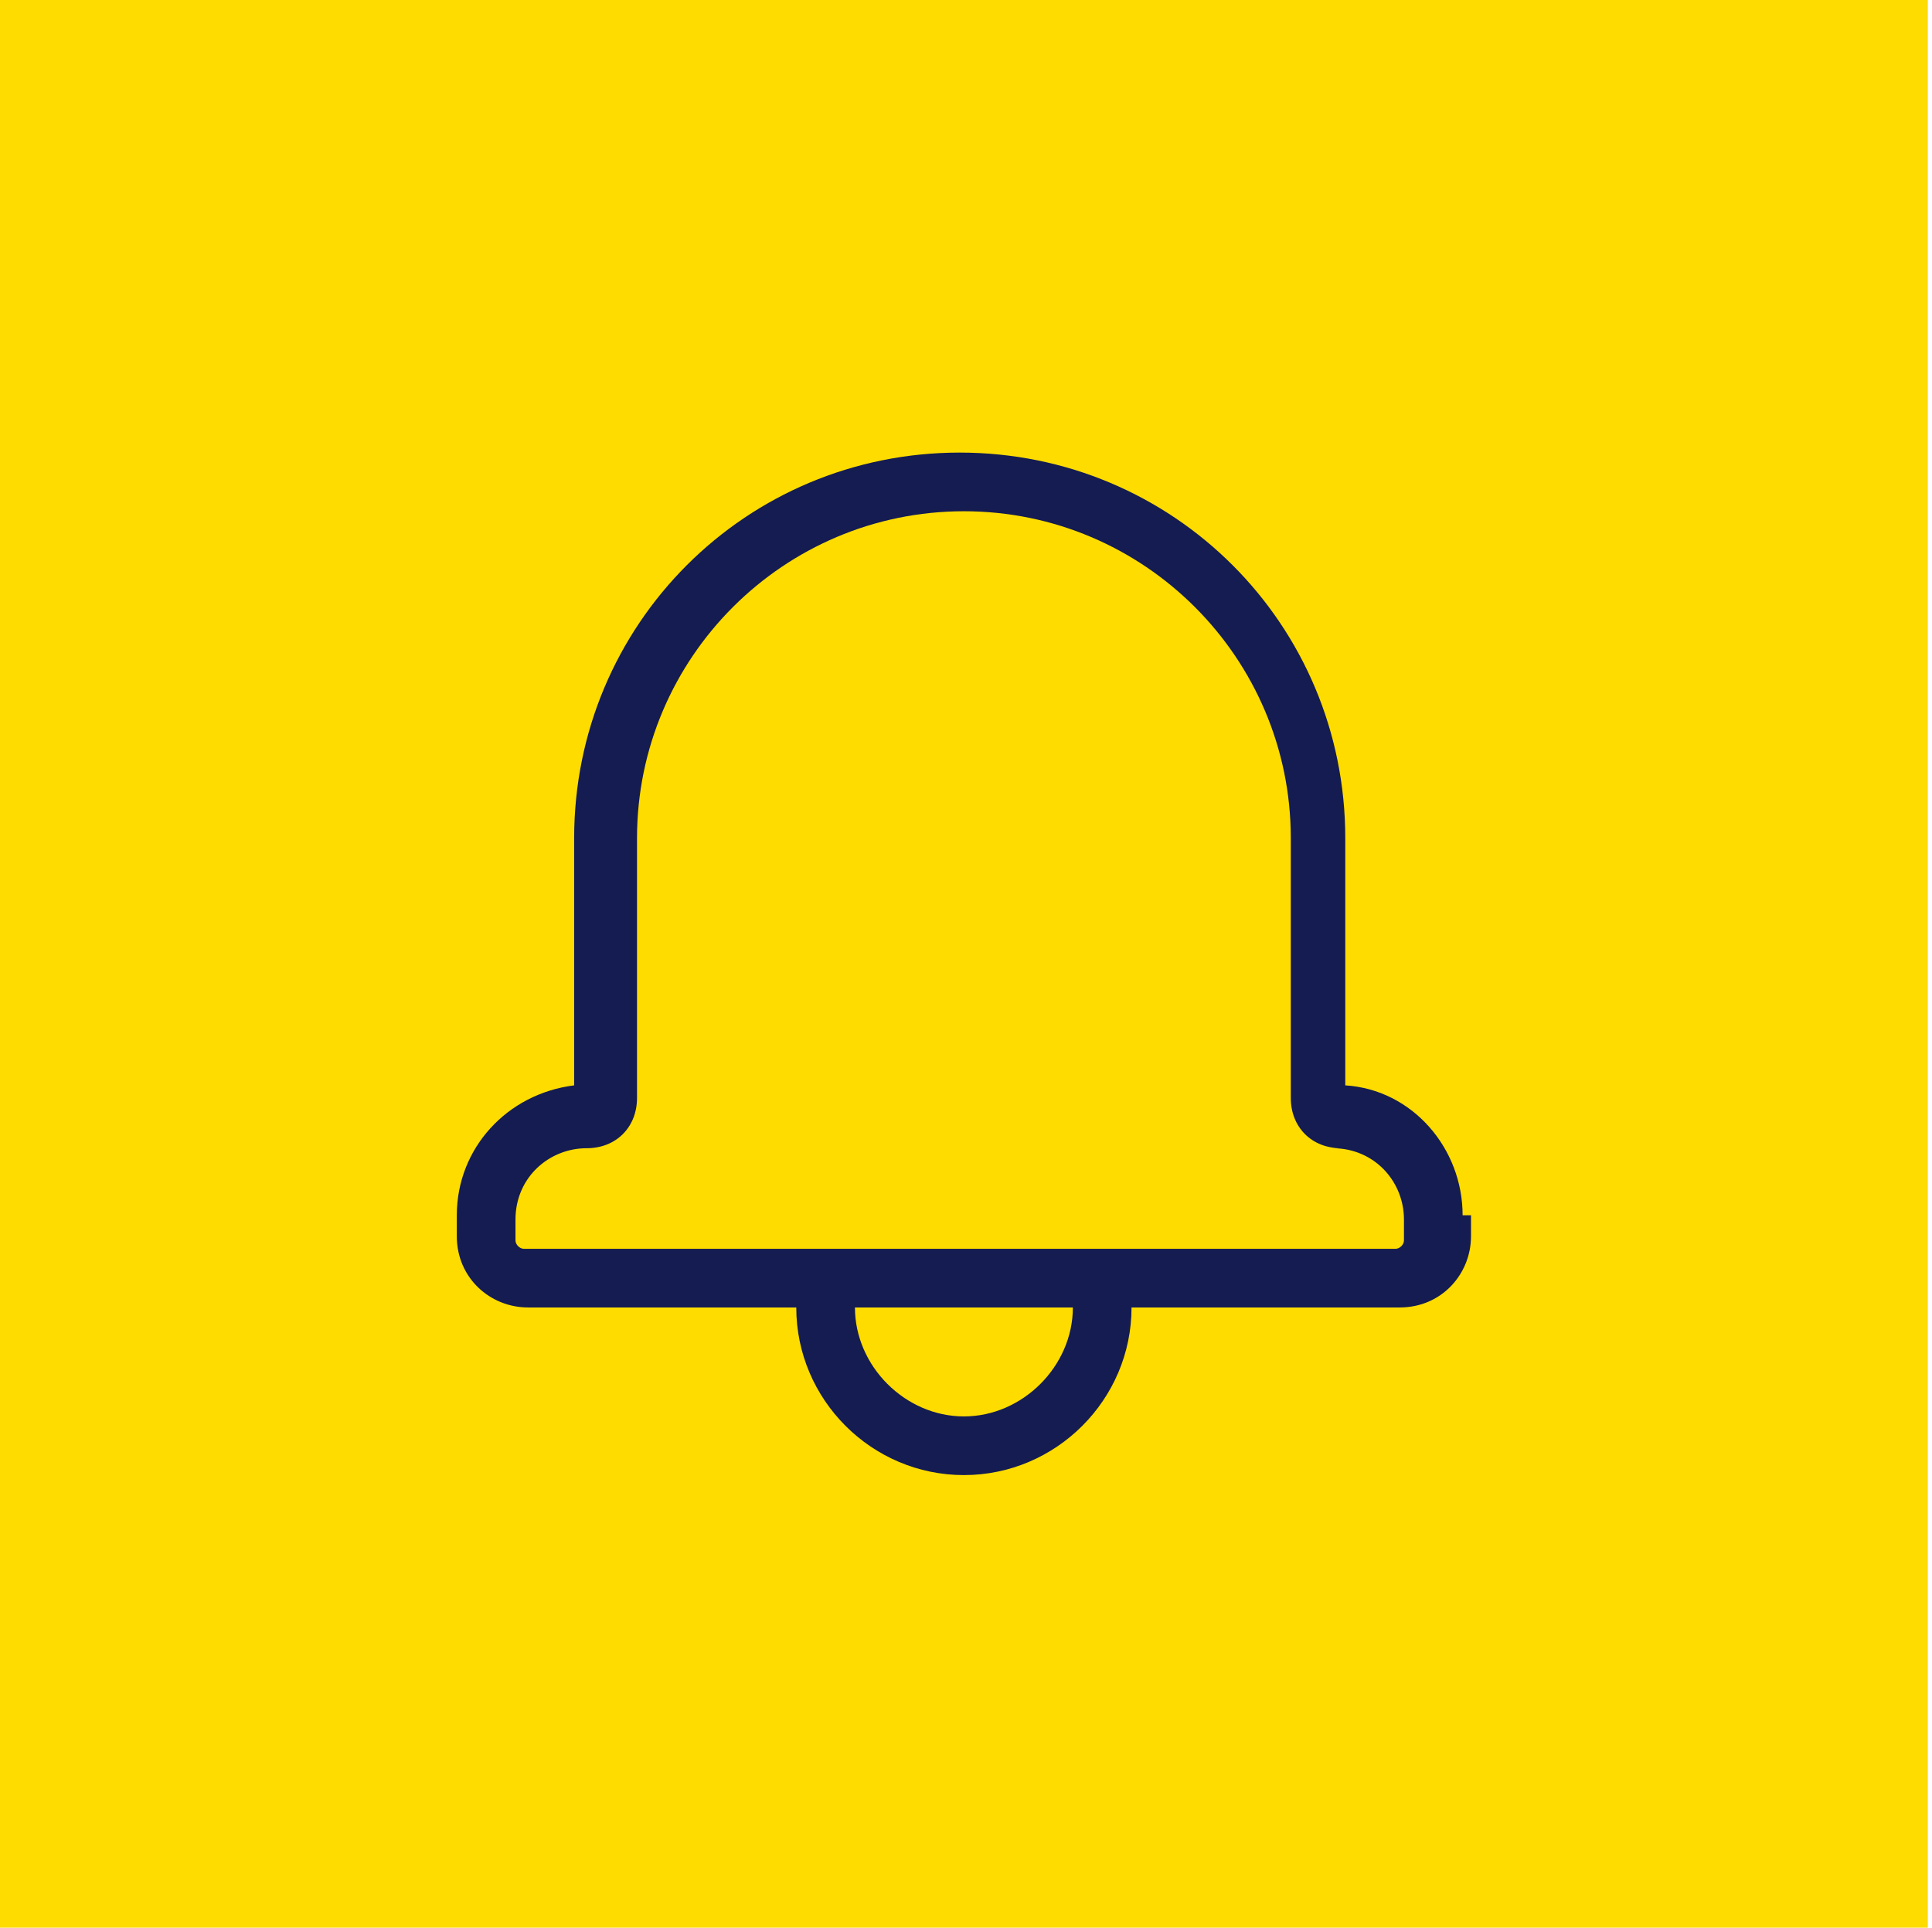 <?xml version="1.0" encoding="UTF-8"?>
<svg id="Layer_1" data-name="Layer 1" xmlns="http://www.w3.org/2000/svg" width="46.1" height="46" version="1.1" viewBox="0 0 46.1 46">
  <defs>
    <style>
      .cls-1 {
        fill: #141c52;
      }

      .cls-1, .cls-2 {
        stroke-width: 0px;
      }

      .cls-2 {
        fill: #fedc00;
      }
    </style>
  </defs>
  <rect id="Rectangle_4" data-name="Rectangle 4" class="cls-2" width="46" height="46"/>
  <g id="Group_14" data-name="Group 14">
    <path id="Path_10" data-name="Path 10" class="cls-1" d="M19,31.2h1.4c0,1.4,1.2,2.6,2.6,2.6s2.6-1.2,2.6-2.6h1.4c0,2.2-1.8,4-4,4s-4-1.8-4-4M35.1,29v.5c0,.9-.7,1.7-1.7,1.7,0,0,0,0,0,0H12.6c-.9,0-1.7-.7-1.7-1.7,0,0,0,0,0,0v-.5c0-1.6,1.2-2.9,2.8-3.1v-5.9c0-5.1,4.1-9.2,9.2-9.2,5.1,0,9.2,4.1,9.2,9.2v5.9c1.6.1,2.8,1.5,2.8,3.1h0ZM32,27.4c-.7,0-1.2-.5-1.2-1.2v-6.2c0-4.3-3.5-7.8-7.8-7.8s-7.8,3.5-7.8,7.8v6.2c0,.7-.5,1.2-1.2,1.2-.9,0-1.7.7-1.7,1.7v.5c0,.1.1.2.2.2,0,0,0,0,0,0h20.8c.1,0,.2-.1.2-.2,0,0,0,0,0,0v-.5c0-.9-.7-1.7-1.7-1.7,0,0,0,0,0,0Z"/>
  </g>
</svg>
